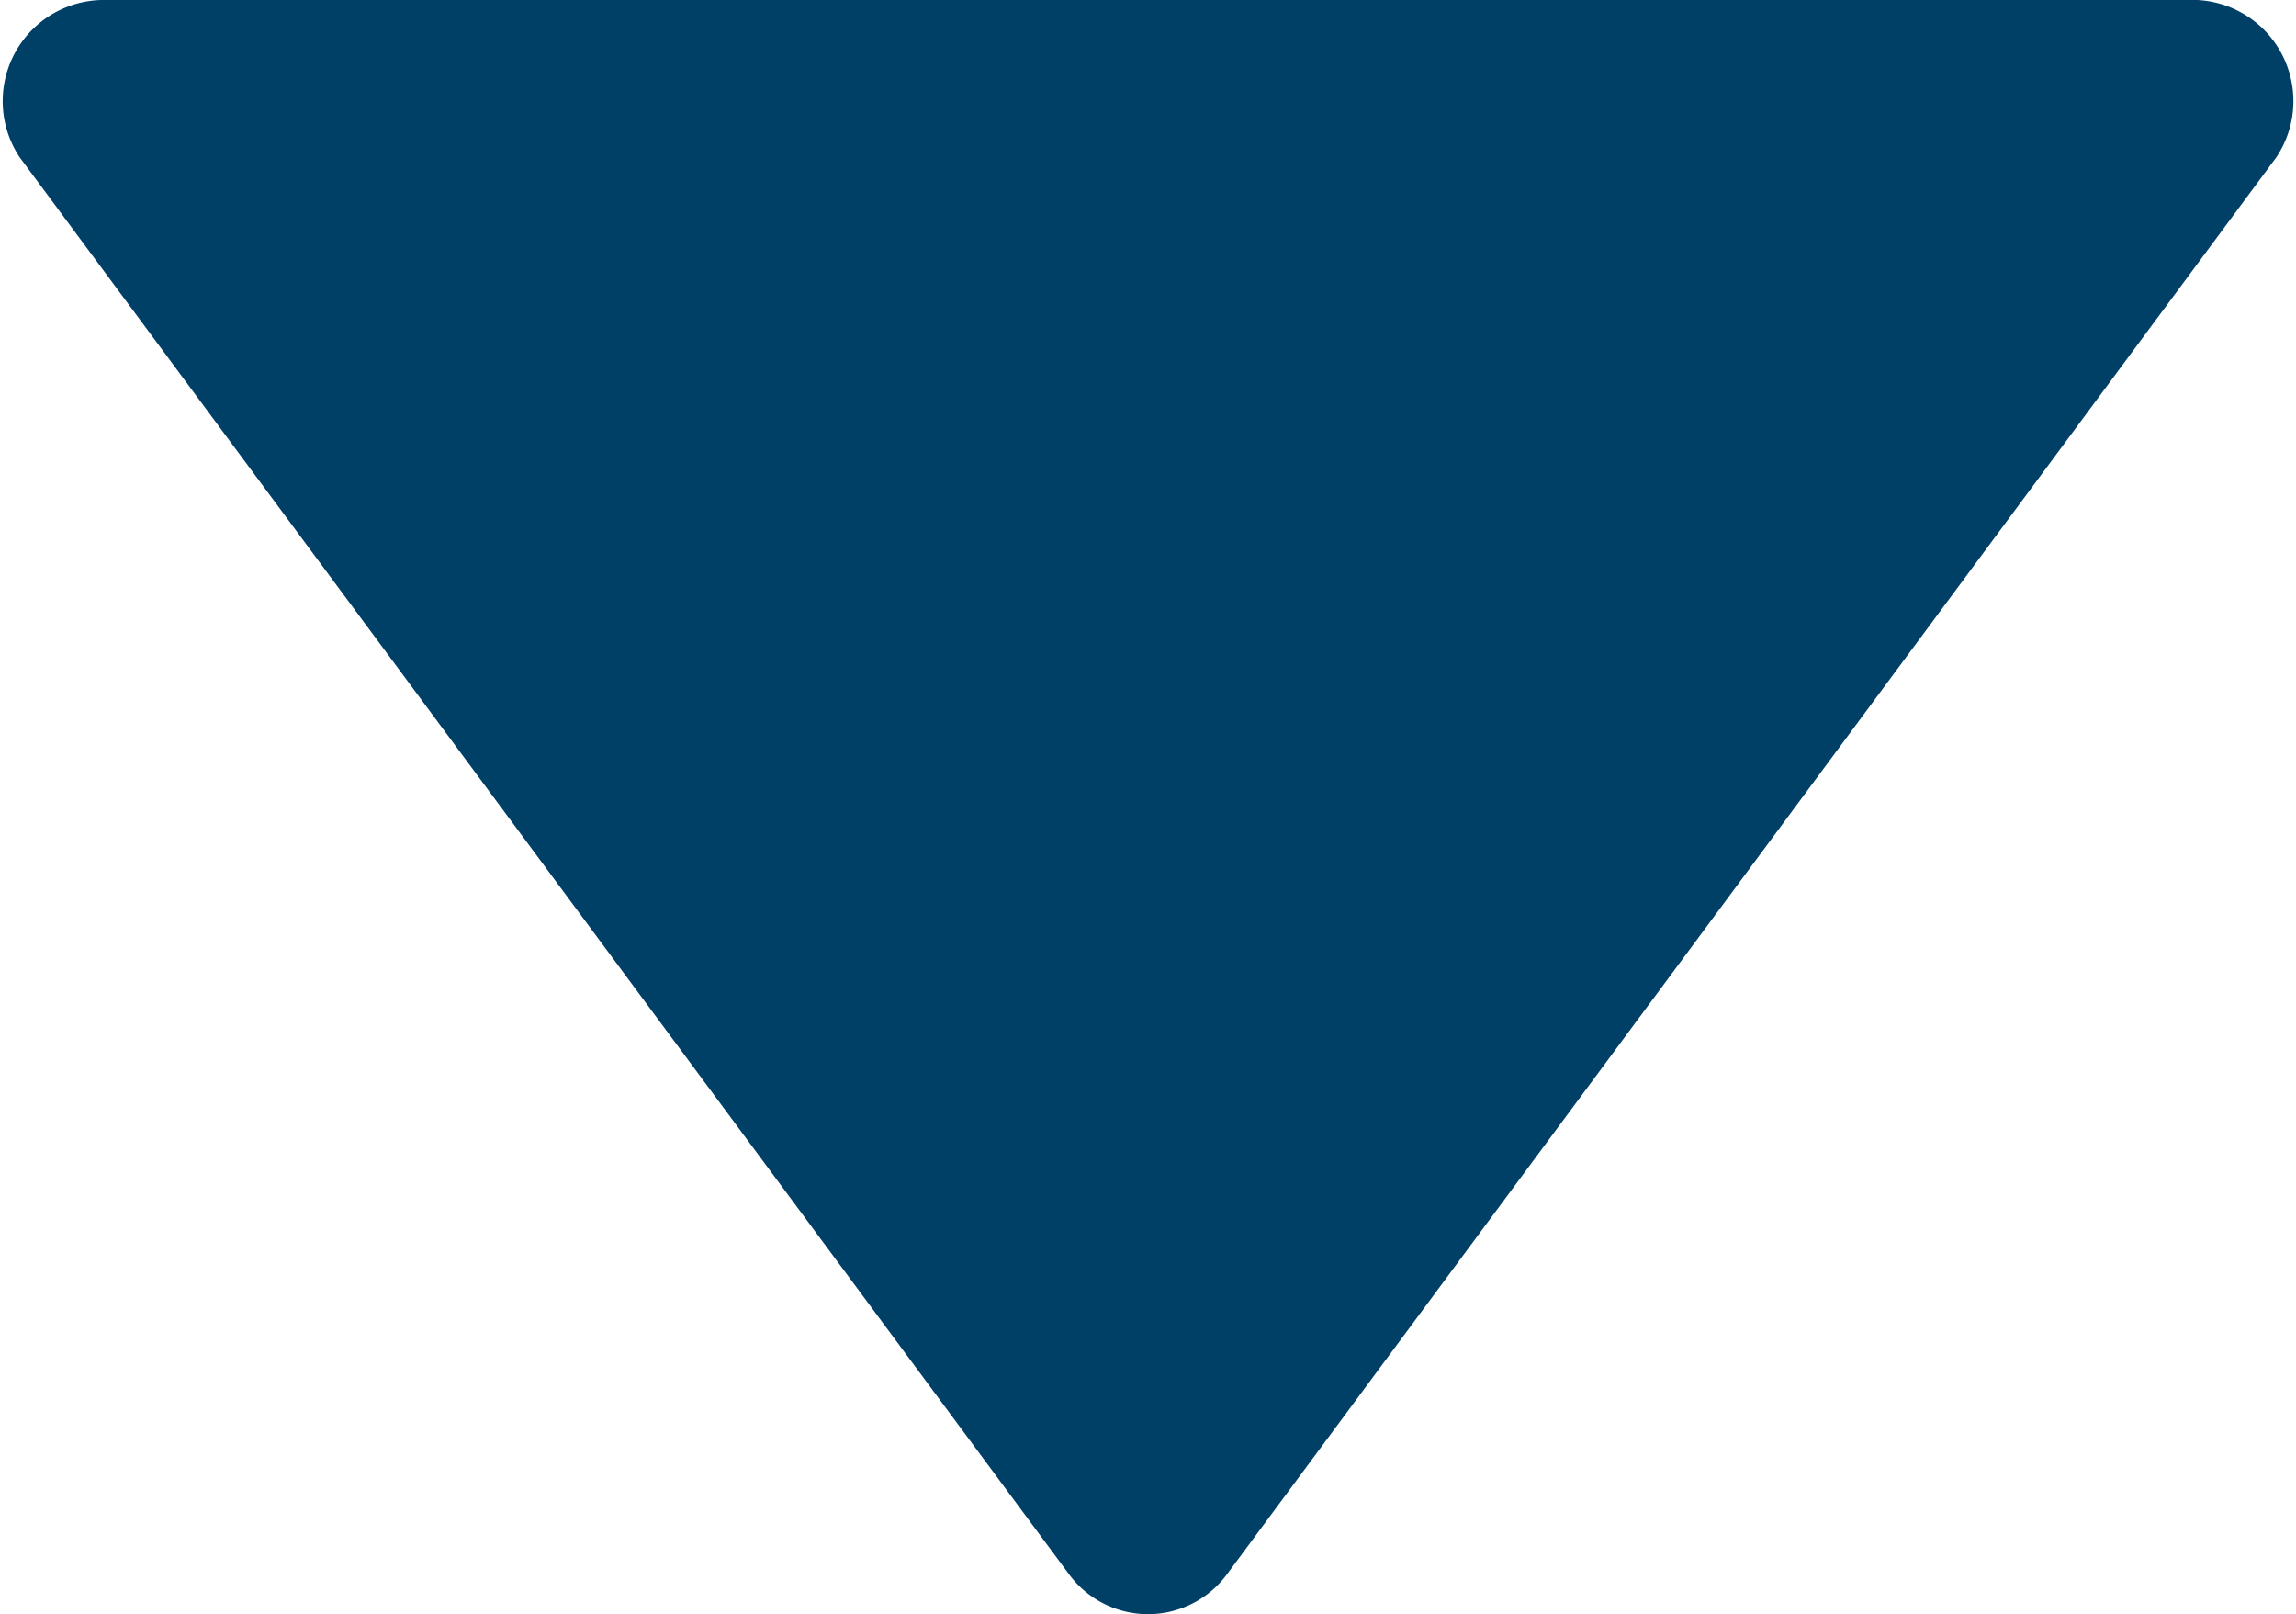 <svg xmlns="http://www.w3.org/2000/svg" width="45.39" height="31.9" viewBox="0 0 45.39 31.9"><defs><style>.cls-1{fill:#003f66;}</style></defs><g id="レイヤー_2" data-name="レイヤー 2"><g id="layout"><path class="cls-1" d="M21.13,31.11.39,3.11A2,2,0,0,1,2,0H43.44A2,2,0,0,1,45,3.11l-20.74,28A1.94,1.94,0,0,1,21.13,31.11Z"/></g></g></svg>